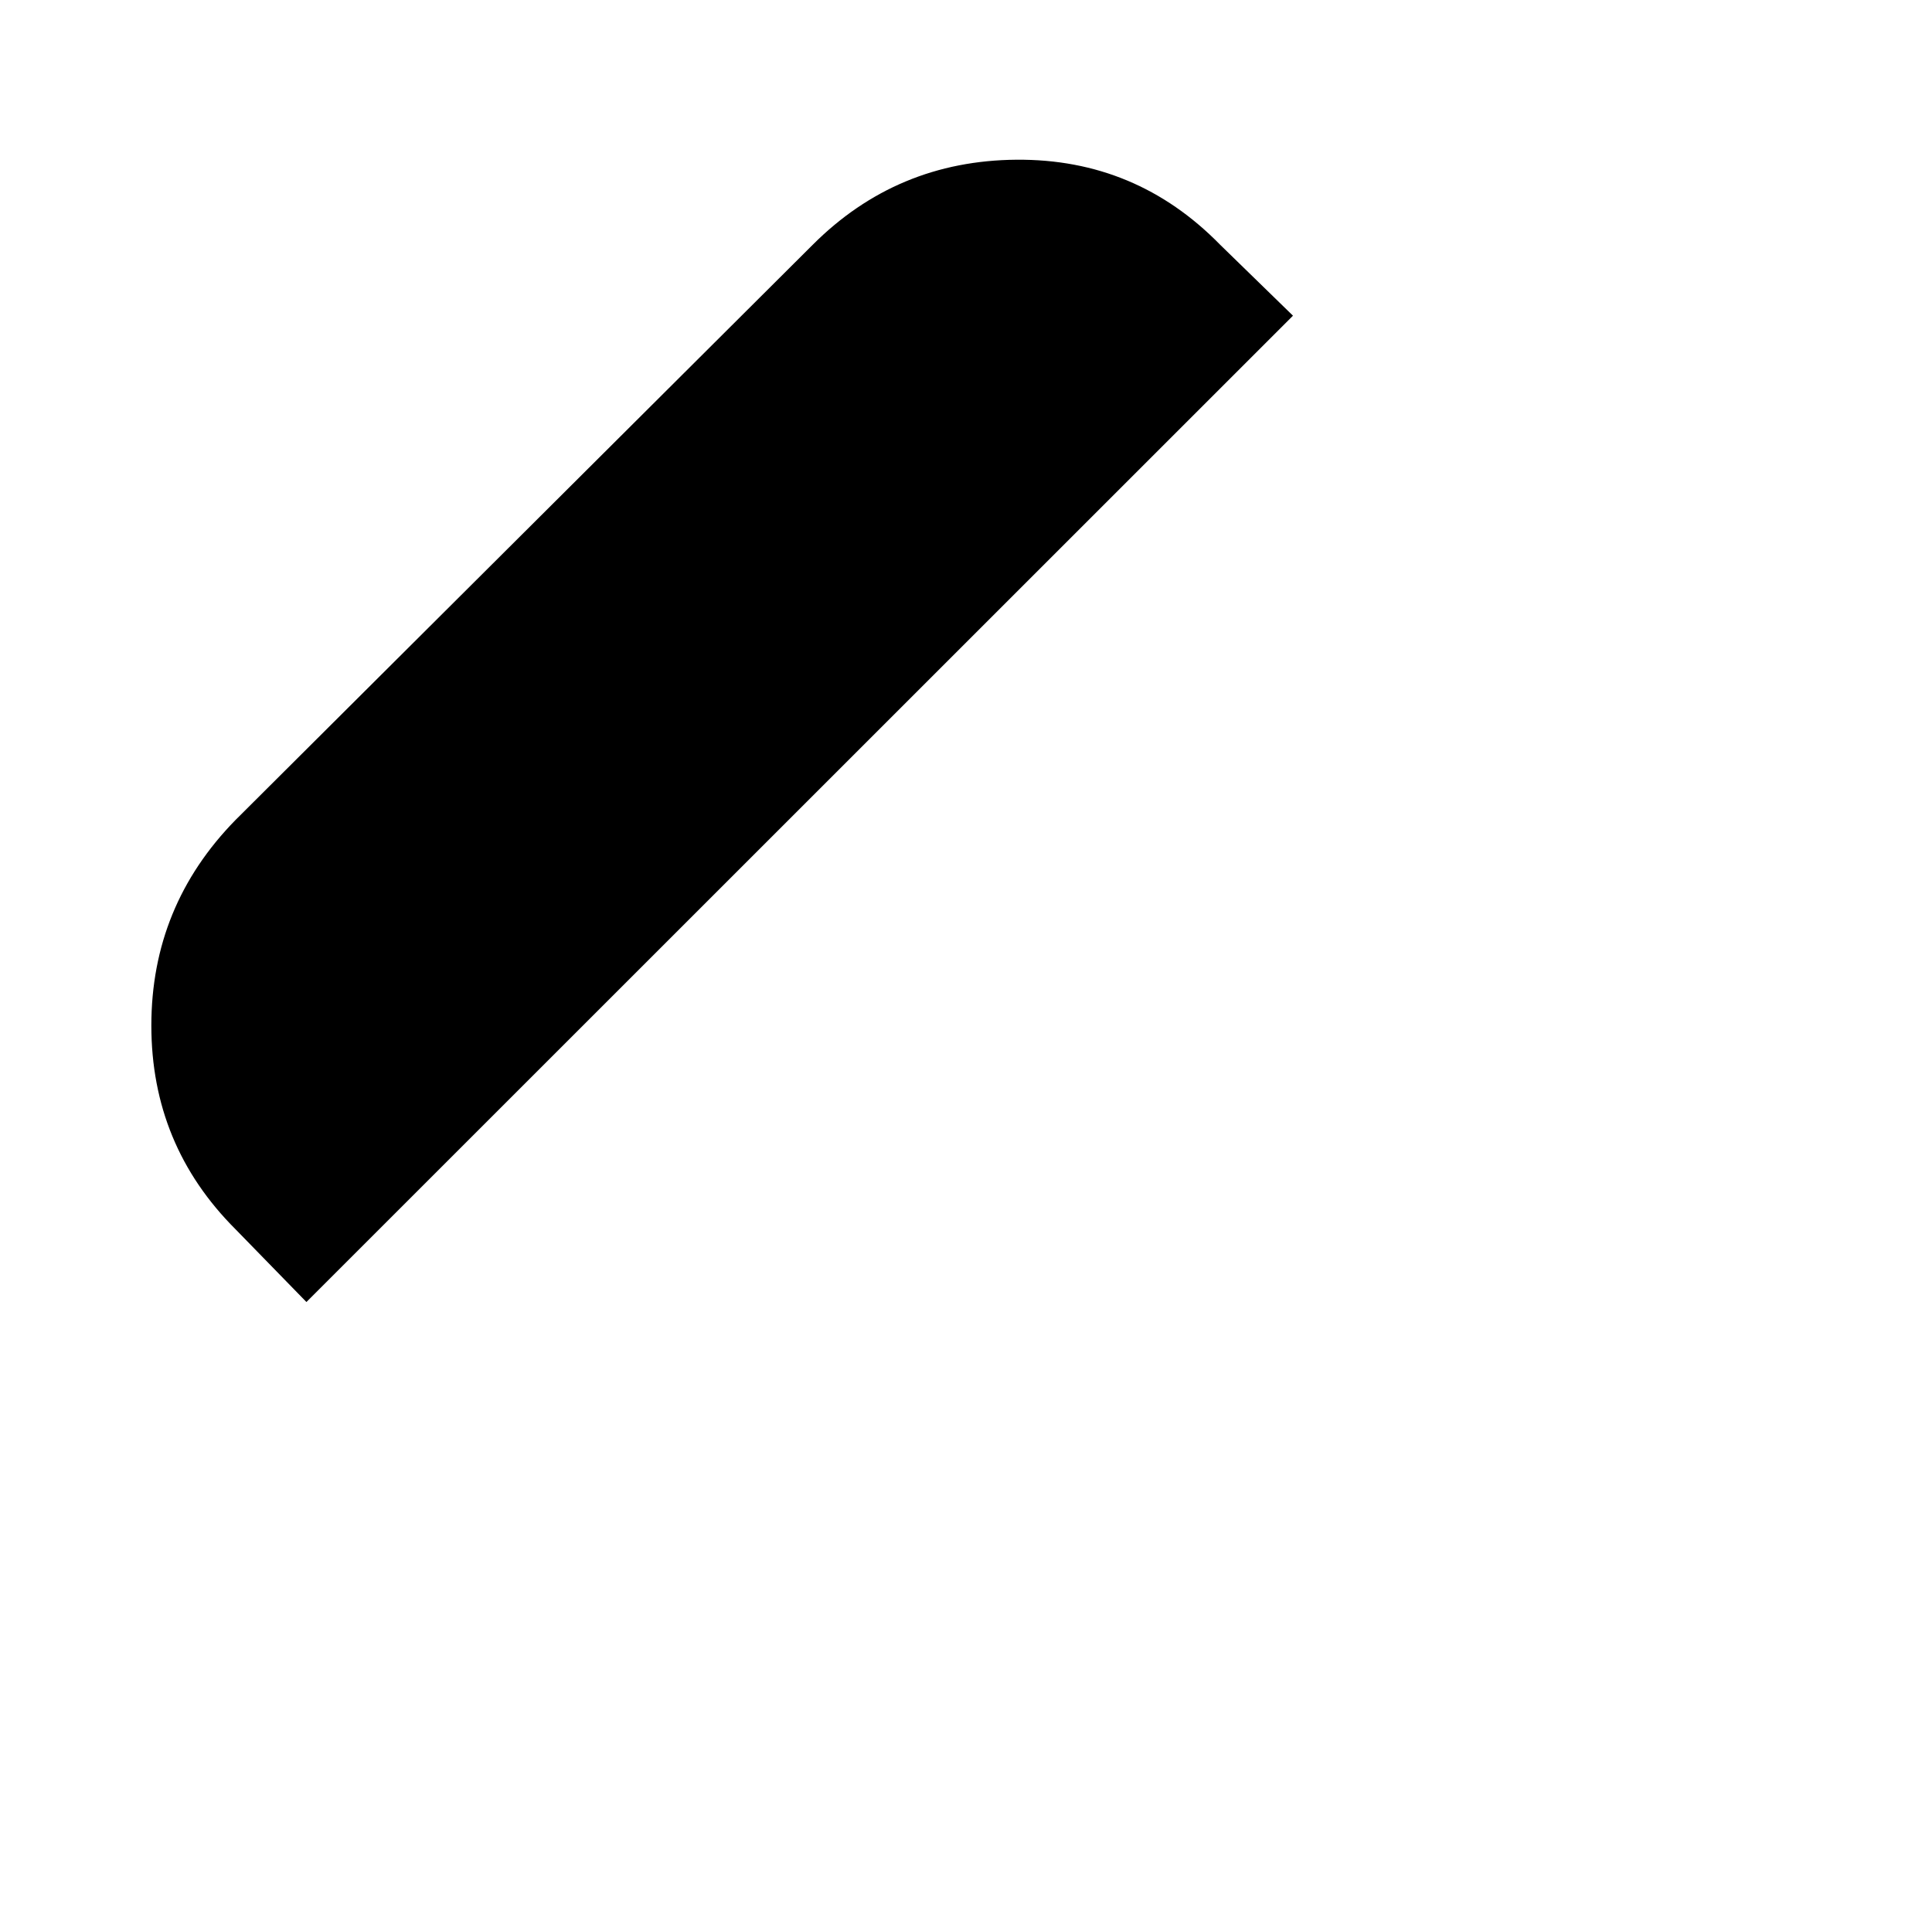 <?xml version="1.0" standalone="no"?>
<!DOCTYPE svg PUBLIC "-//W3C//DTD SVG 1.1//EN" "http://www.w3.org/Graphics/SVG/1.1/DTD/svg11.dtd" >
<svg xmlns="http://www.w3.org/2000/svg" xmlns:xlink="http://www.w3.org/1999/xlink" version="1.1" viewBox="-10 0 1034 1024">
   <path fill="currentColor"
d="M682 169l-528 528l-38 -39q-45 -45 -45 -109t45 -110l309 -308q45 -45 109 -45.5t109 45.5l39 38v0z" />
</svg>
